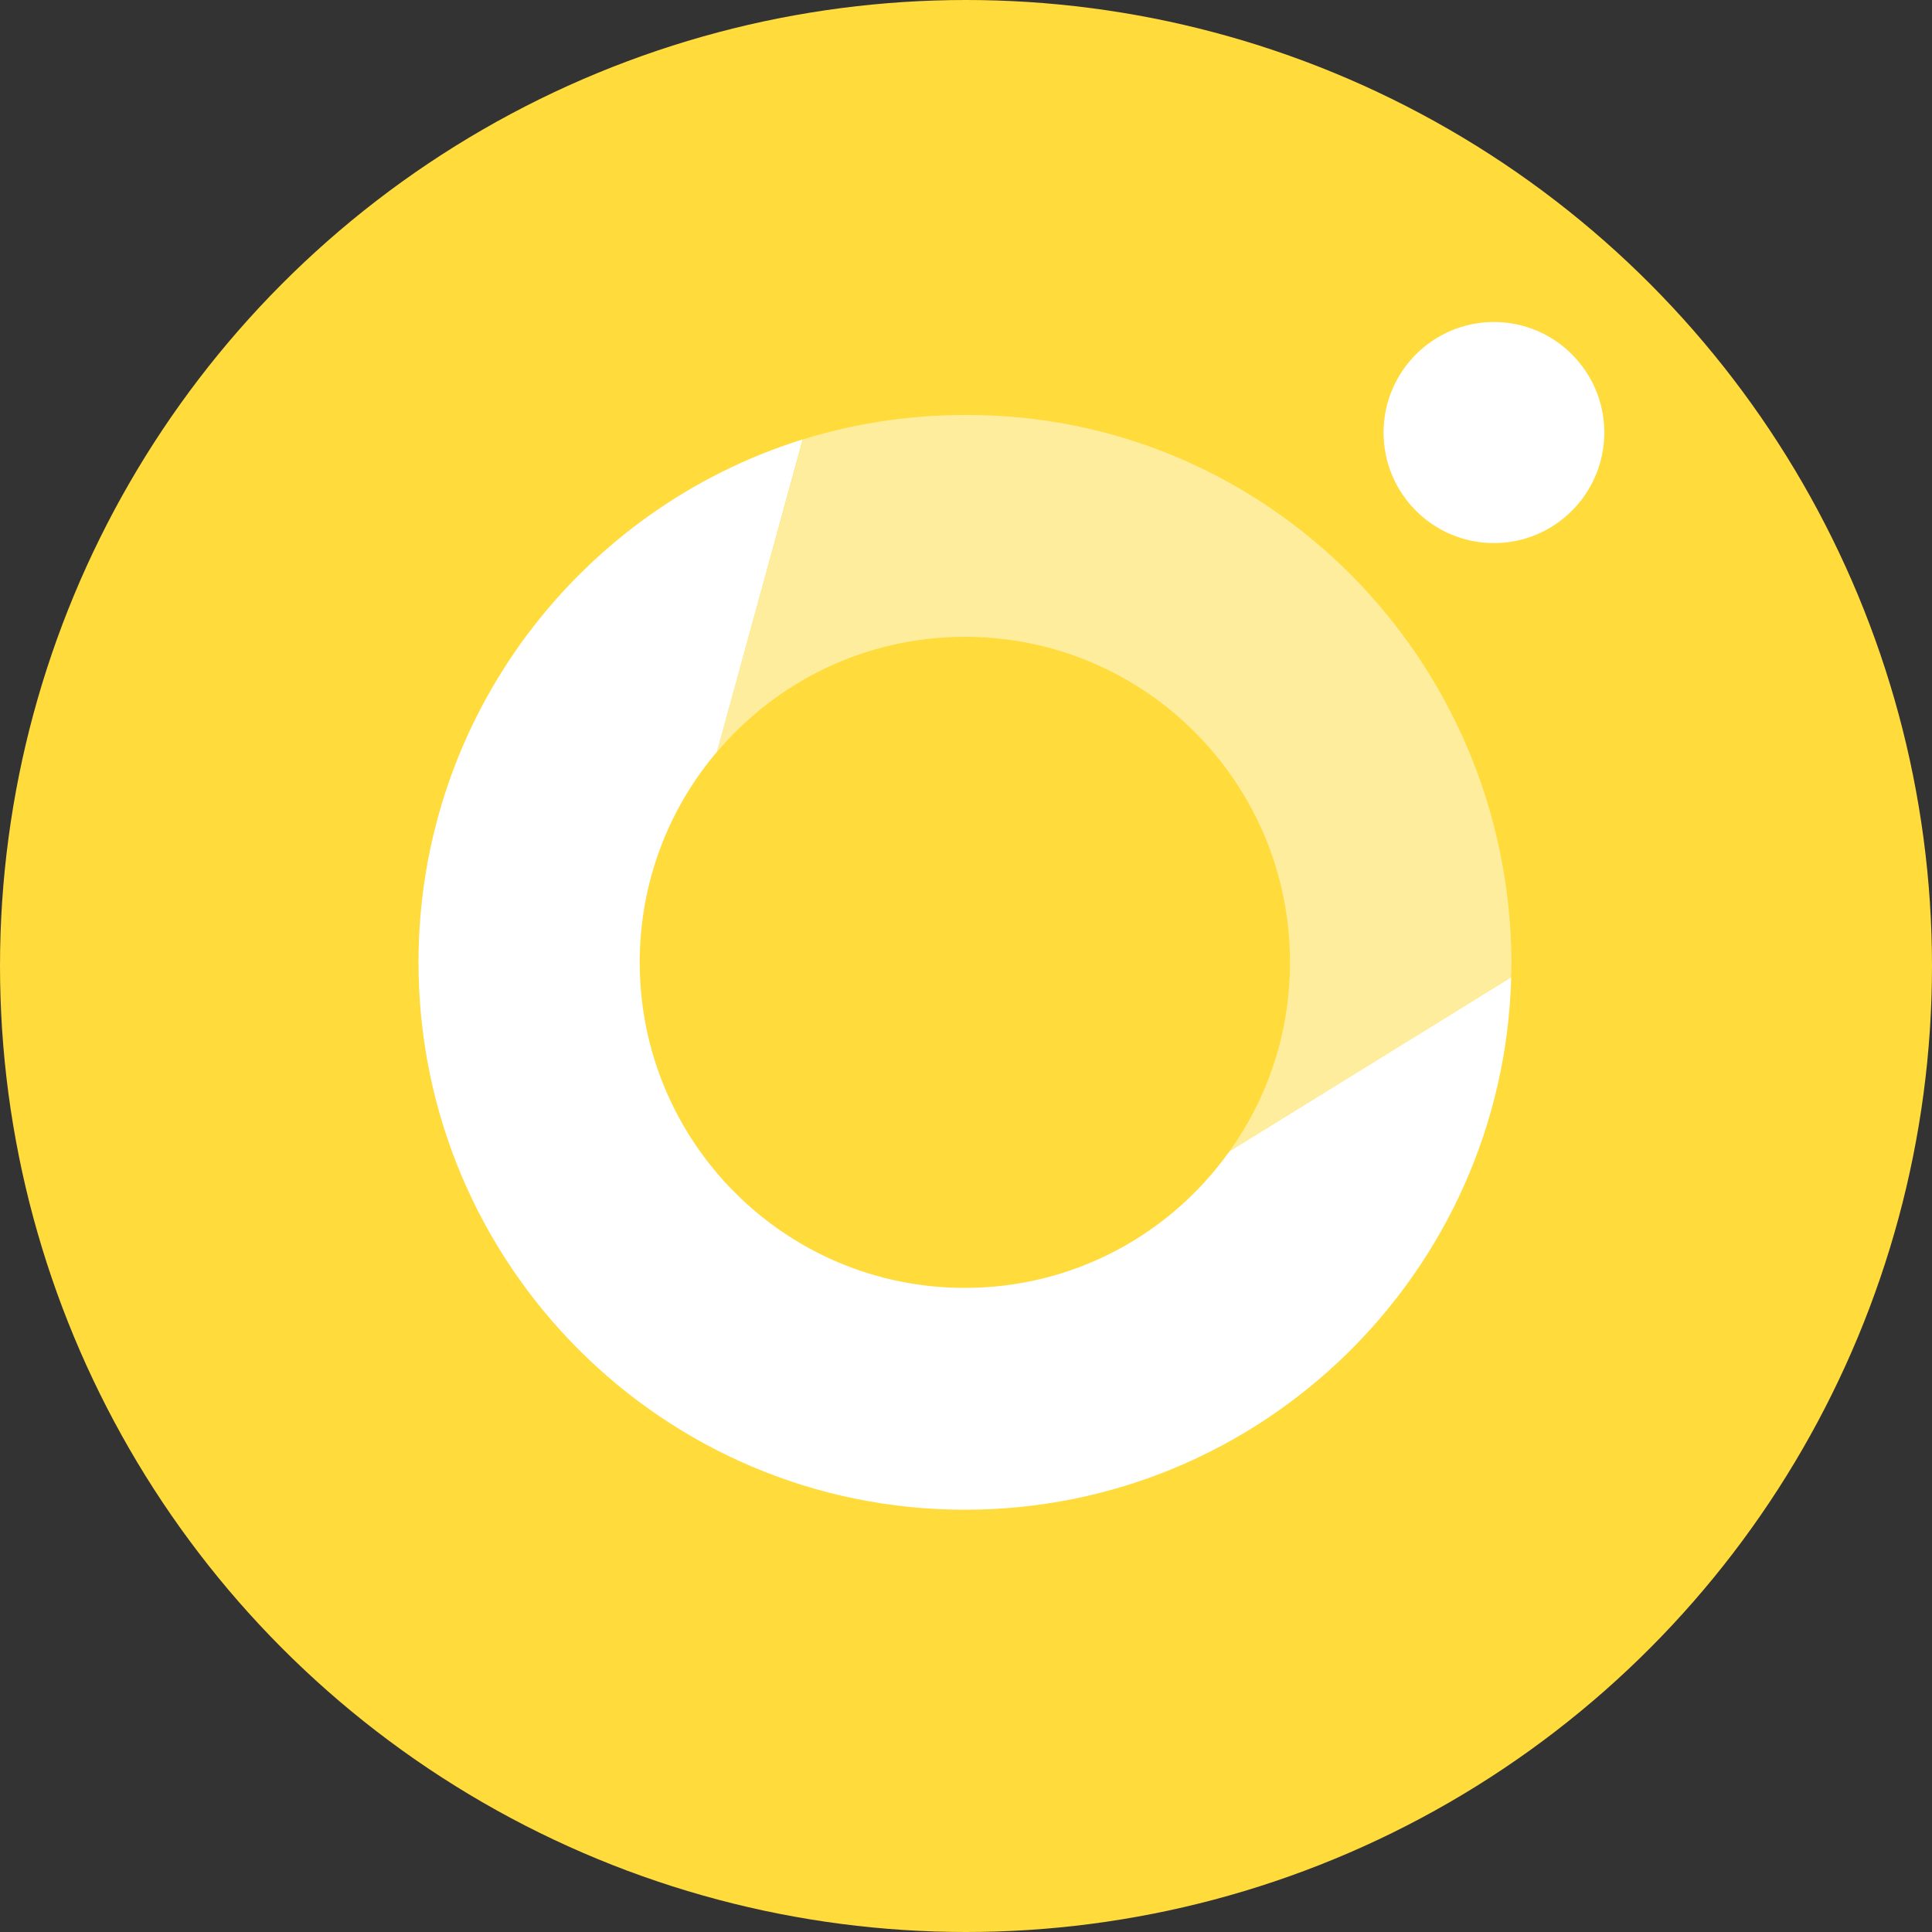 <?xml version="1.0" encoding="UTF-8"?> <svg xmlns="http://www.w3.org/2000/svg" width="60" height="60" viewBox="0 0 60 60" fill="none"><rect x="0" y="0" width="60" height="60" fill="#333333" stroke="none"/> <circle cx="30" cy="30" r="30" fill="#FFDB3C"></circle> <mask id="mask0_331_3325" style="mask-type:alpha" maskUnits="userSpaceOnUse" x="0" y="0" width="60" height="60"> <circle cx="30" cy="30" r="30" fill="#C4C4C4"></circle> </mask> <g mask="url(#mask0_331_3325)"> <path d="M13.785 57.873C13.908 60.358 13.969 62.843 14.03 65.328C14.091 67.812 14.091 70.297 14.091 72.782C14.091 75.266 14.061 77.751 14.03 80.236C13.999 82.721 13.908 85.205 13.785 87.69C13.662 85.205 13.601 82.721 13.539 80.236C13.478 77.751 13.478 75.266 13.478 72.782C13.478 70.297 13.509 67.812 13.539 65.328C13.57 62.873 13.662 60.389 13.785 57.873Z" fill="#E5A500"></path> </g> <path d="M46.395 10C48.287 10 49.823 11.539 49.823 13.433C49.823 15.328 48.287 16.866 46.395 16.866C44.504 16.866 42.968 15.328 42.968 13.433C42.968 11.539 44.504 10 46.395 10Z" fill="white"></path> <path d="M46.94 29.887C46.894 20.451 39.298 12.842 29.968 12.888C28.213 12.888 26.526 13.153 24.937 13.646L22.266 23.354C24.119 21.164 26.881 19.777 29.968 19.777C35.545 19.777 40.062 24.301 40.062 29.887C40.062 32.077 39.366 34.108 38.178 35.76L46.925 30.349C46.932 30.19 46.94 30.038 46.94 29.887Z" fill="white" fill-opacity="0.5"></path> <path d="M38.178 35.76C36.347 38.33 33.35 39.997 29.961 39.997C24.384 39.997 19.867 35.472 19.867 29.887C19.867 27.393 20.768 25.112 22.266 23.346L24.929 13.646C18.021 15.798 12.997 22.255 12.997 29.887C12.997 39.277 20.593 46.886 29.968 46.886C39.184 46.886 46.69 39.519 46.932 30.349L38.178 35.76Z" fill="white"></path> </svg> 